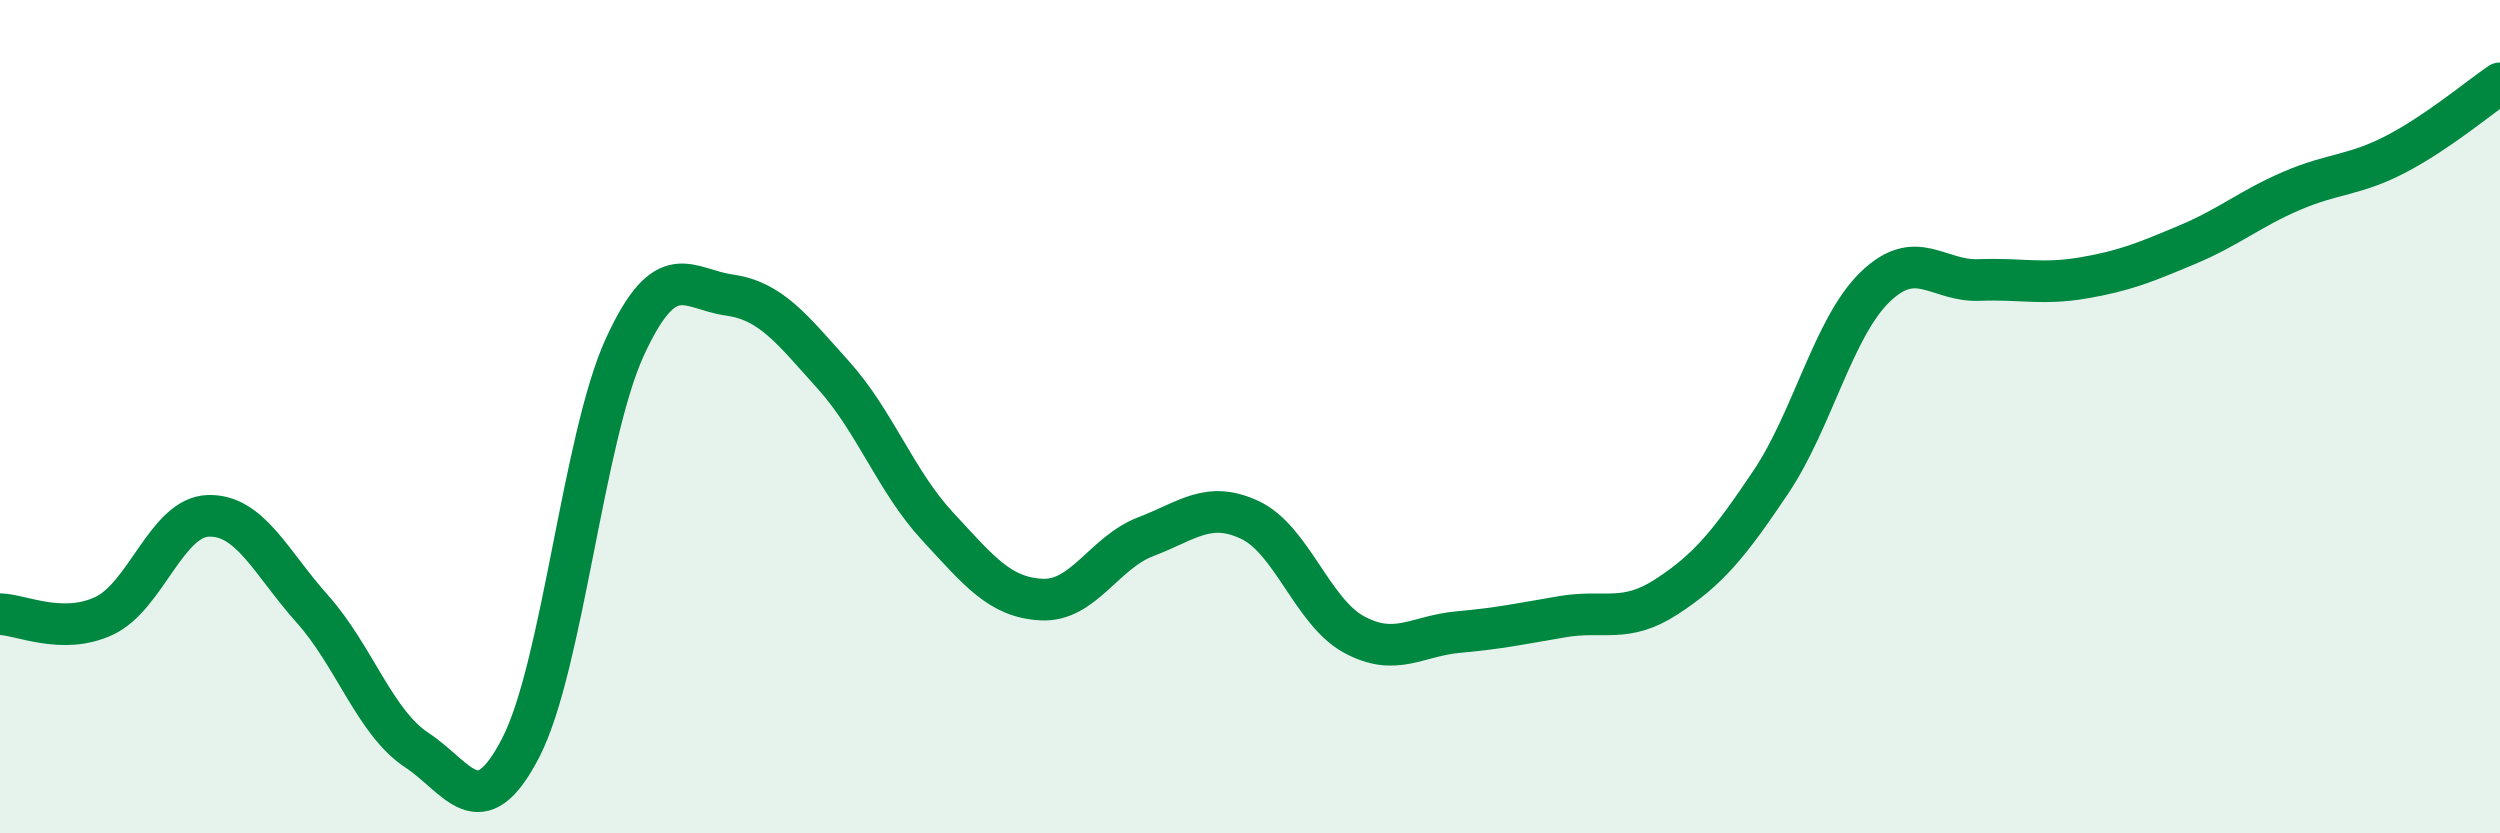 
    <svg width="60" height="20" viewBox="0 0 60 20" xmlns="http://www.w3.org/2000/svg">
      <path
        d="M 0,14.74 C 0.5,14.75 1.5,15.25 2.5,14.78 C 3.5,14.31 4,12.41 5,12.38 C 6,12.35 6.5,13.5 7.5,14.62 C 8.5,15.74 9,17.34 10,18 C 11,18.66 11.5,19.88 12.5,17.94 C 13.5,16 14,10.49 15,8.32 C 16,6.15 16.5,6.94 17.5,7.08 C 18.5,7.22 19,7.89 20,9 C 21,10.11 21.5,11.55 22.5,12.63 C 23.5,13.71 24,14.34 25,14.39 C 26,14.44 26.5,13.26 27.5,12.88 C 28.5,12.5 29,12.01 30,12.48 C 31,12.95 31.5,14.69 32.5,15.23 C 33.5,15.77 34,15.26 35,15.17 C 36,15.08 36.5,14.97 37.5,14.8 C 38.5,14.63 39,14.97 40,14.32 C 41,13.67 41.5,13.06 42.5,11.57 C 43.5,10.08 44,7.86 45,6.89 C 46,5.92 46.5,6.76 47.5,6.72 C 48.5,6.68 49,6.84 50,6.67 C 51,6.5 51.5,6.29 52.5,5.87 C 53.5,5.45 54,5.01 55,4.58 C 56,4.15 56.5,4.22 57.5,3.7 C 58.5,3.18 59.5,2.34 60,2L60 20L0 20Z"
        fill="#008740"
        opacity="0.1"
        stroke-linecap="round"
        stroke-linejoin="round"
      />
      <path
        d="M 0,14.74 C 0.5,14.75 1.5,15.25 2.5,14.78 C 3.5,14.31 4,12.41 5,12.38 C 6,12.35 6.5,13.5 7.5,14.62 C 8.5,15.74 9,17.34 10,18 C 11,18.66 11.5,19.88 12.5,17.94 C 13.5,16 14,10.49 15,8.32 C 16,6.15 16.5,6.94 17.5,7.08 C 18.5,7.22 19,7.89 20,9 C 21,10.11 21.5,11.55 22.5,12.63 C 23.5,13.71 24,14.34 25,14.39 C 26,14.44 26.5,13.26 27.5,12.88 C 28.5,12.5 29,12.01 30,12.48 C 31,12.95 31.5,14.69 32.5,15.23 C 33.5,15.77 34,15.26 35,15.17 C 36,15.08 36.5,14.97 37.5,14.8 C 38.5,14.63 39,14.97 40,14.32 C 41,13.67 41.5,13.06 42.5,11.57 C 43.5,10.08 44,7.86 45,6.89 C 46,5.92 46.5,6.76 47.5,6.72 C 48.5,6.68 49,6.84 50,6.67 C 51,6.5 51.5,6.29 52.5,5.87 C 53.5,5.45 54,5.01 55,4.58 C 56,4.15 56.5,4.22 57.5,3.7 C 58.5,3.18 59.5,2.34 60,2"
        stroke="#008740"
        stroke-width="1"
        fill="none"
        stroke-linecap="round"
        stroke-linejoin="round"
      />
    </svg>
  